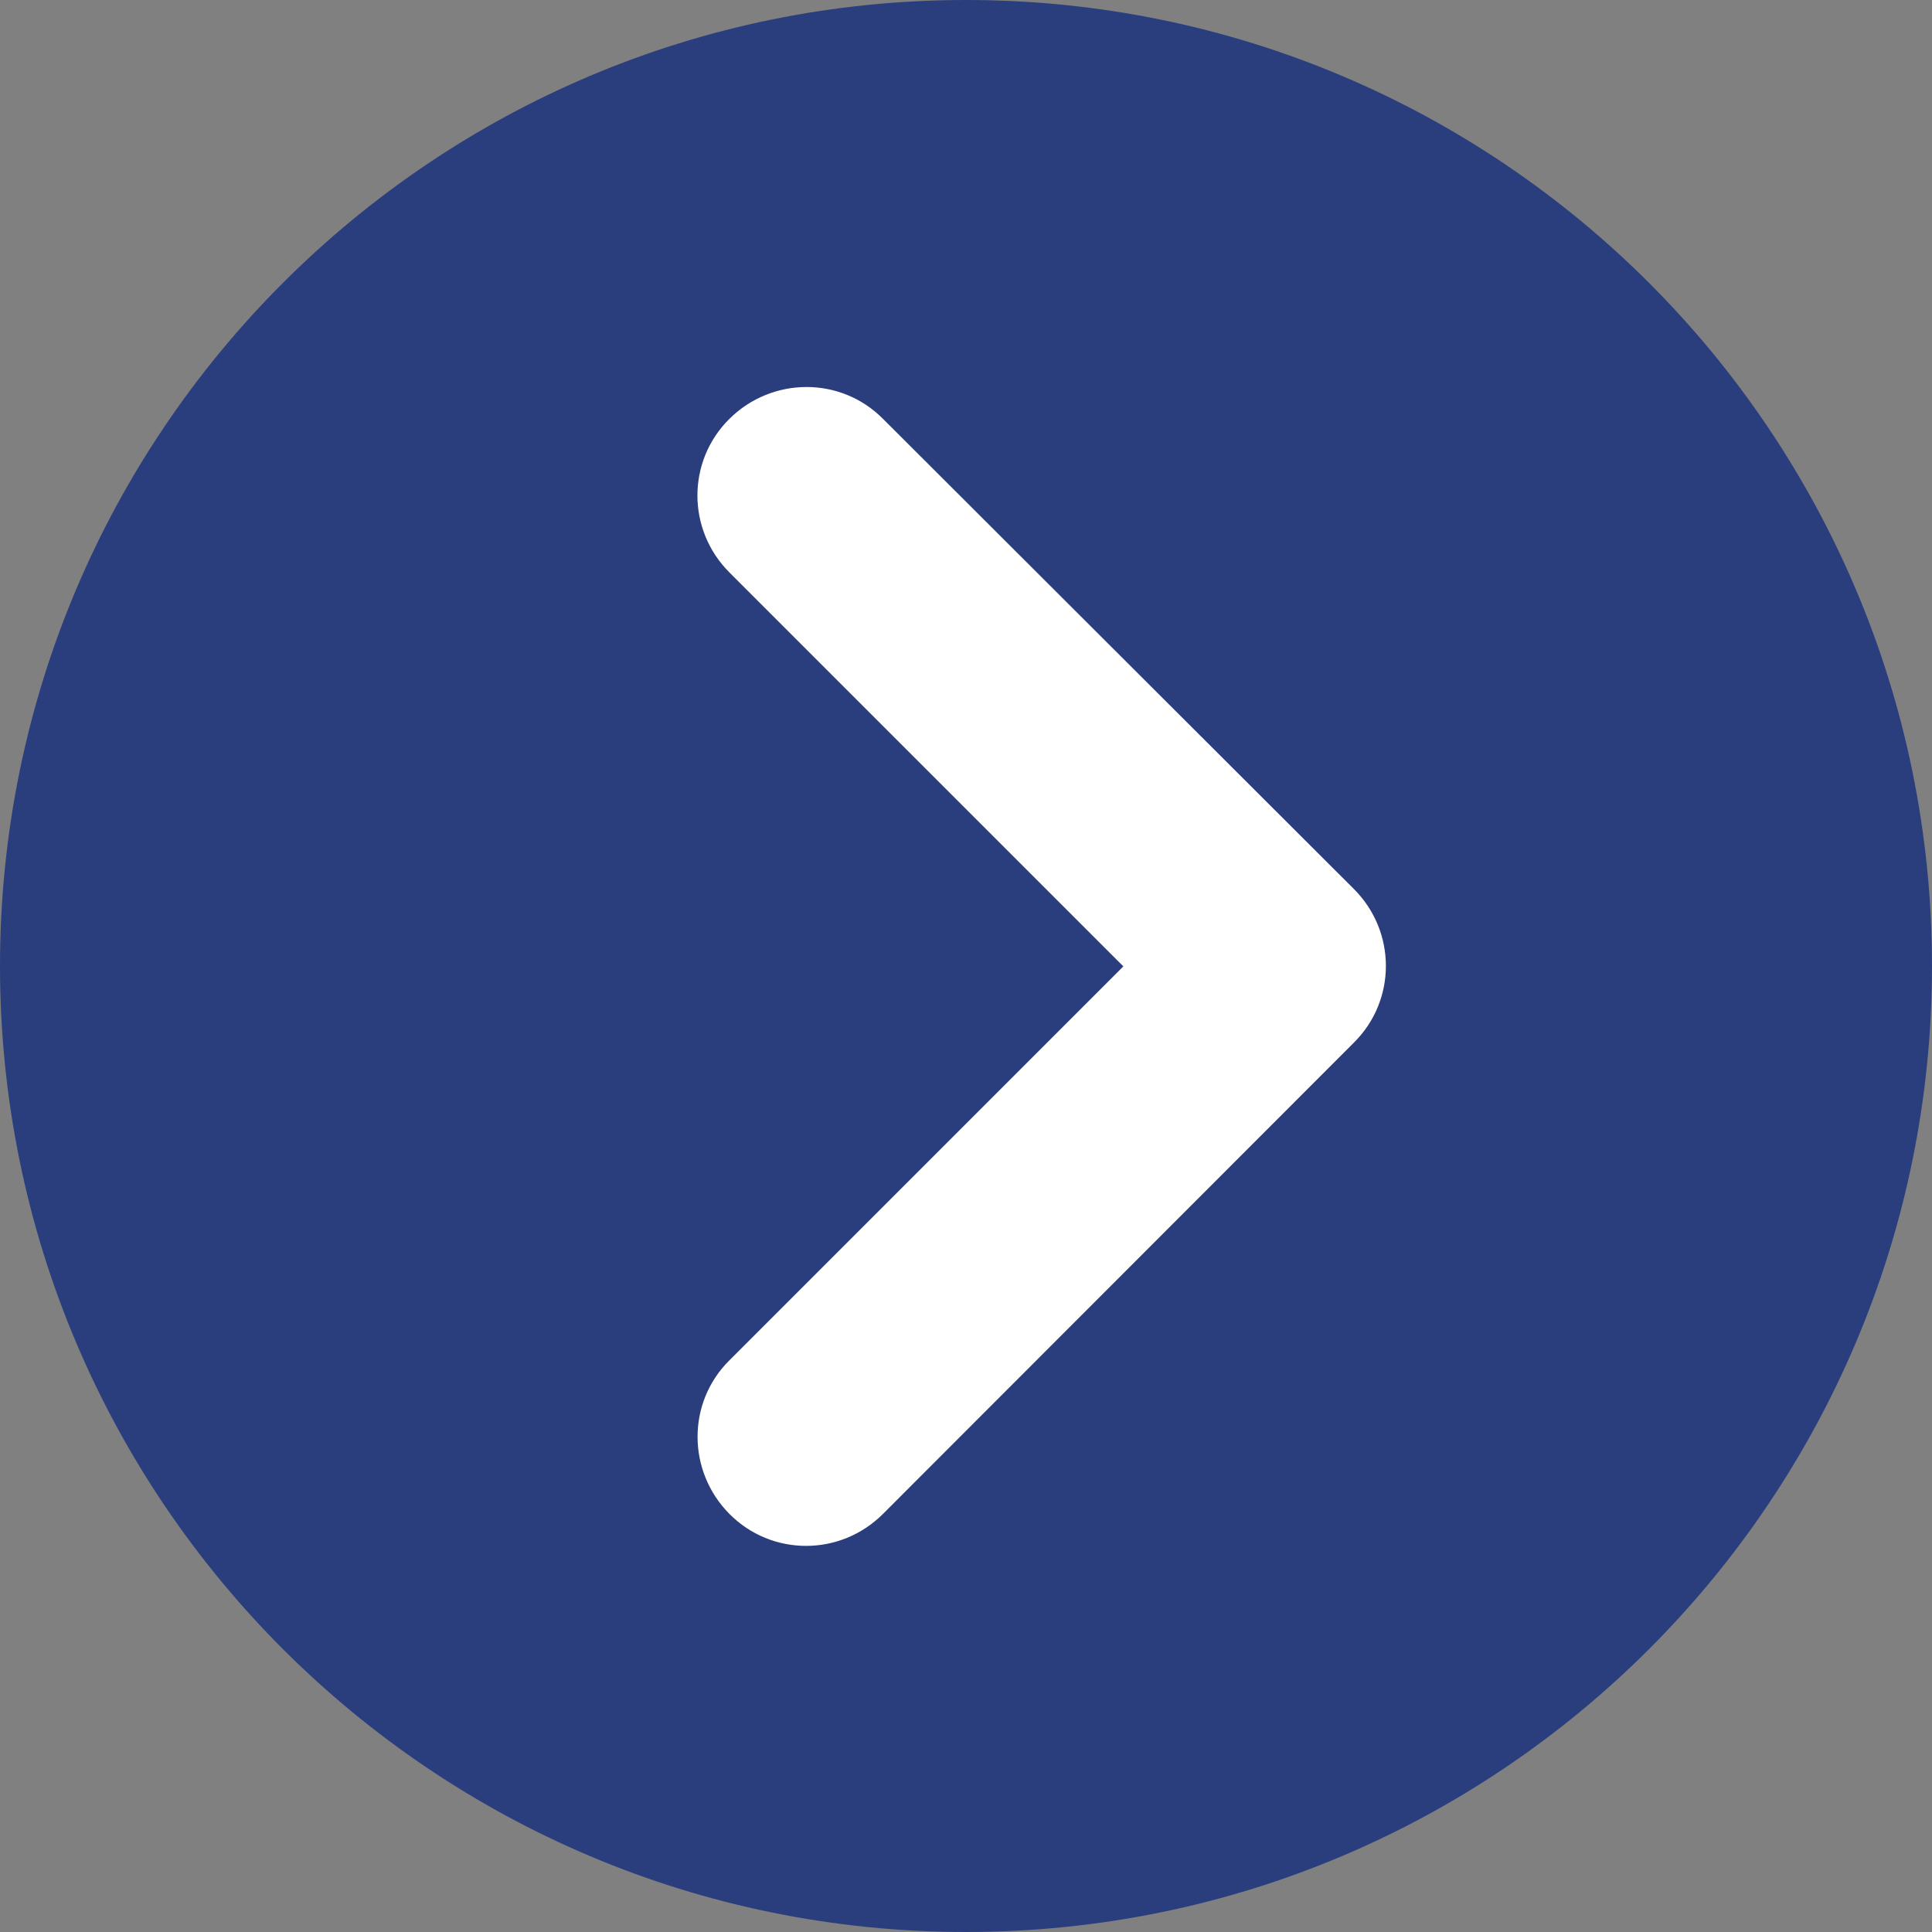 <?xml version="1.0" encoding="utf-8"?>
<!-- Generator: Adobe Illustrator 27.8.1, SVG Export Plug-In . SVG Version: 6.00 Build 0)  -->
<svg version="1.1" id="レイヤー_1" xmlns="http://www.w3.org/2000/svg" xmlns:xlink="http://www.w3.org/1999/xlink" x="0px"
	 y="0px" viewBox="0 0 512 512" style="enable-background:new 0 0 512 512;" xml:space="preserve">
<rect x="0" y="0" width="512" height="512" fill="#808080" stroke="none"/>
<style type="text/css">
	.st0{fill:#2A3E7E;}
	.st1{fill:#FFFFFF;}
</style>
<path class="st0" d="M0,256c0,141.4,114.6,256,256,256s256-114.6,256-256S397.4,0,256,0S0,114.6,0,256z"/>
<path class="st1" d="M234,401.2c-11.3,11.3-29.5,11.3-40.7,0c-11.2-11.3-11.3-29.5,0-40.7l104.4-104.4L193.3,151.7
	c-11.3-11.3-11.3-29.5,0-40.7c11.3-11.2,29.5-11.3,40.7,0l124.8,124.6c11.3,11.3,11.3,29.5,0,40.7L234,401.2z"/>
</svg>
